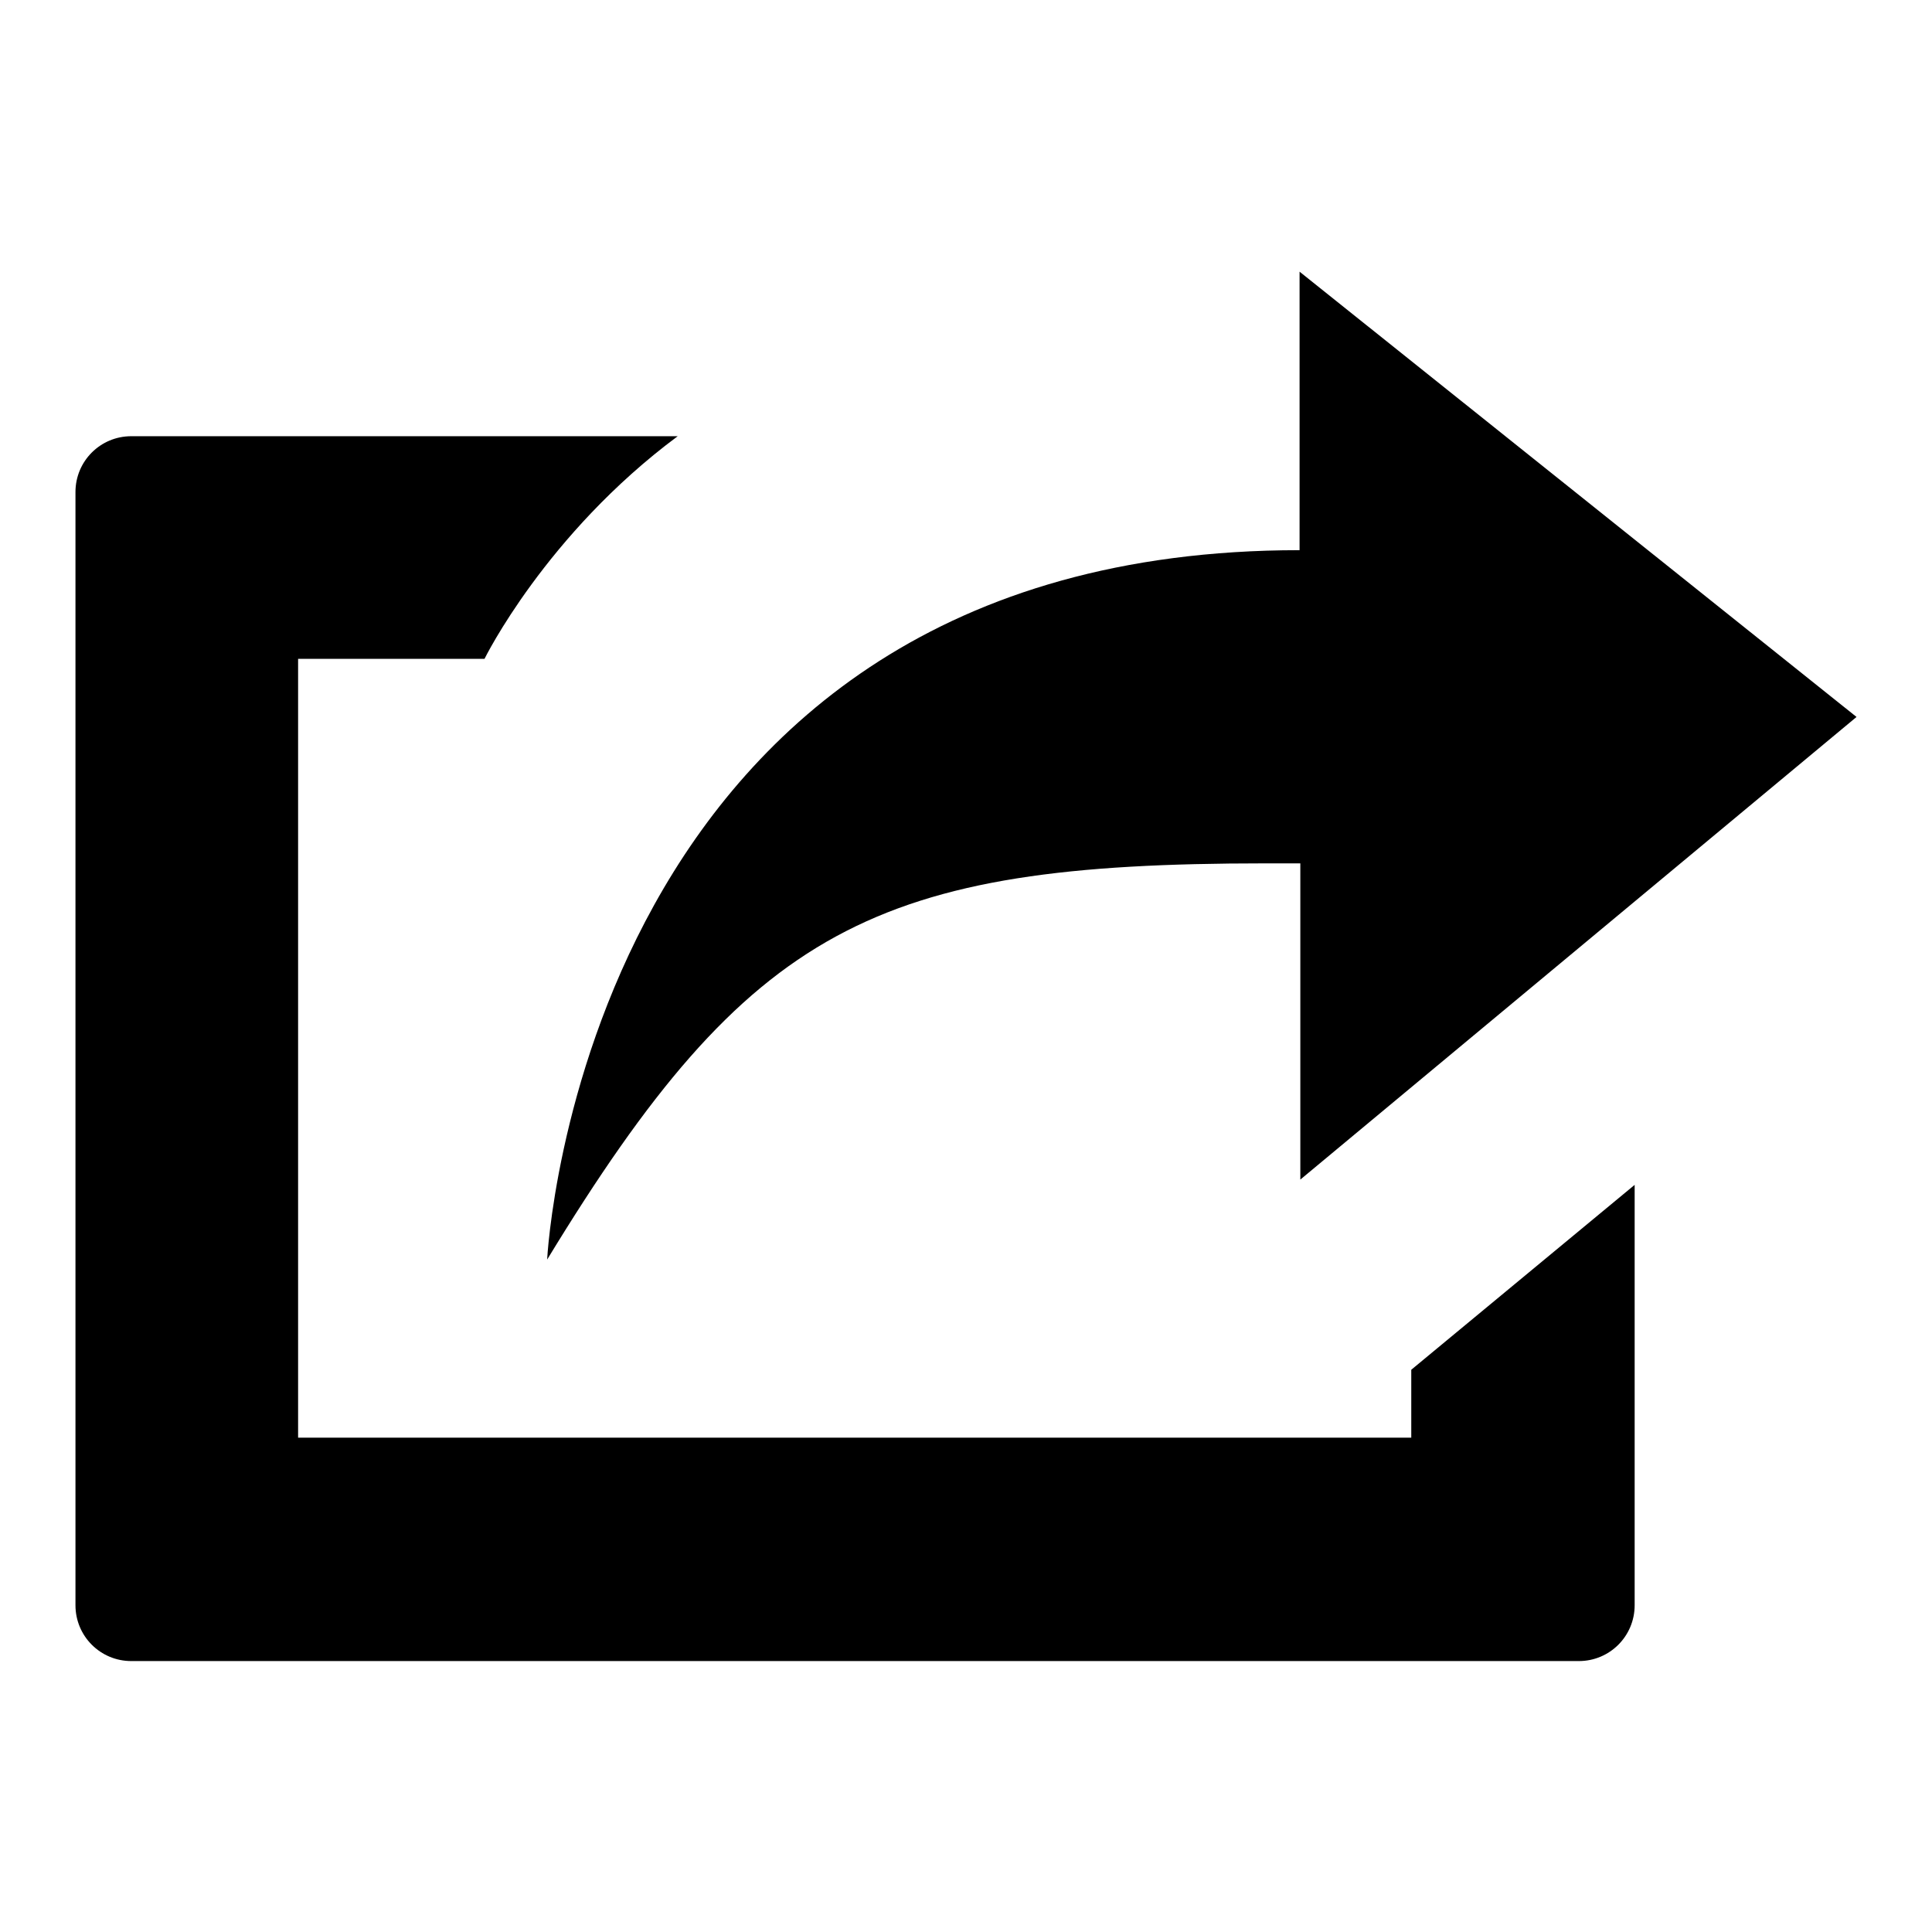 <?xml version="1.0" encoding="utf-8"?>
<!-- Svg Vector Icons : http://www.onlinewebfonts.com/icon -->
<!DOCTYPE svg PUBLIC "-//W3C//DTD SVG 1.1//EN" "http://www.w3.org/Graphics/SVG/1.1/DTD/svg11.dtd">
<svg version="1.1" xmlns="http://www.w3.org/2000/svg" xmlns:xlink="http://www.w3.org/1999/xlink" x="0px" y="0px" viewBox="0 0 256 256" enable-background="new 0 0 256 256" xml:space="preserve">
<g><g><path fill="#000000" d="M172.3,114.4v41.9L246,95l-73.8-59v36.9c-95.1,0-99.7,94-99.7,94c26.9-44.2,43.5-52.5,95.1-52.5L172.3,114.4L172.3,114.4z M187,181.5v9H39.5V87.3h24.7c0,0,8.1-16.5,25.6-29.5H17.4c-4.1,0-7.4,3.3-7.4,7.4v147.5c0,4.1,3.3,7.4,7.4,7.4h191.8c4.1,0,7.4-3.3,7.4-7.4V157L187,181.5z"/></g></g>
</svg>